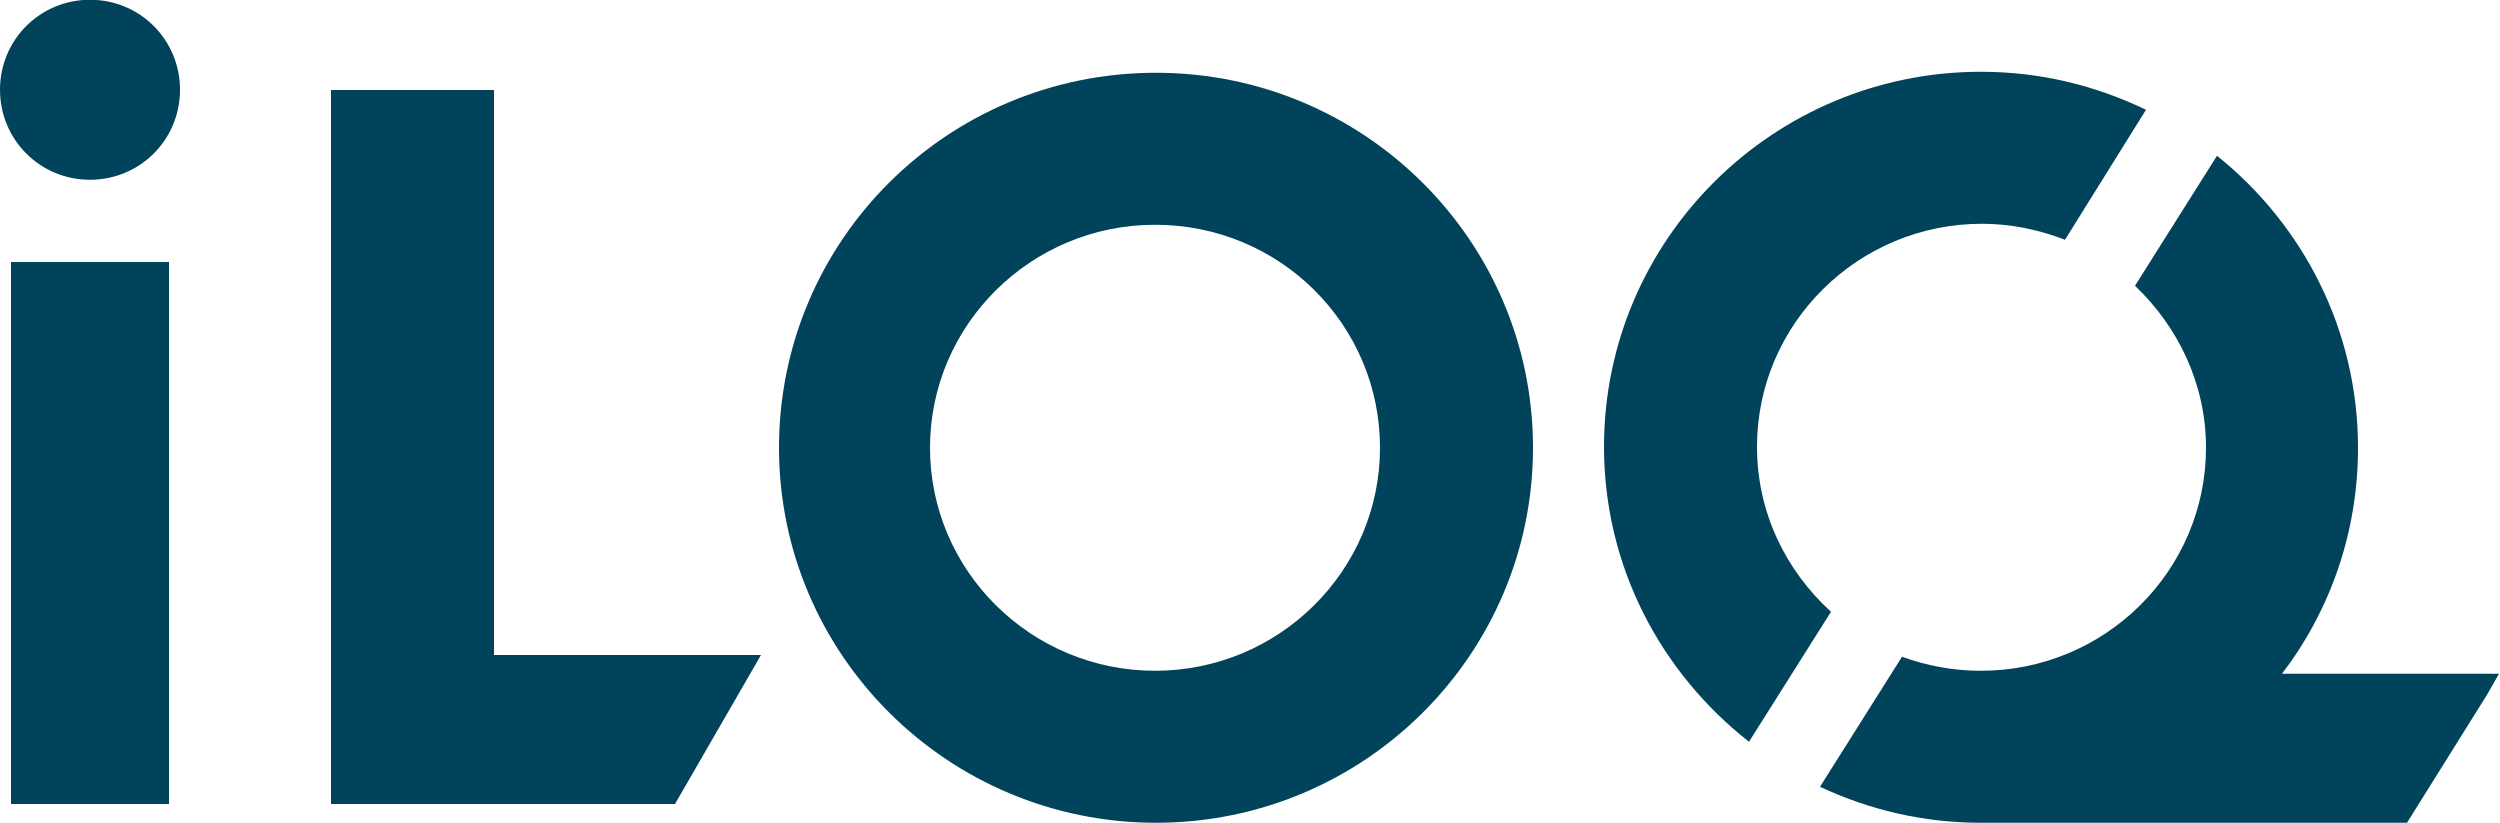<svg xmlns="http://www.w3.org/2000/svg" xmlns:xlink="http://www.w3.org/1999/xlink" id="Capa_1" x="0px" y="0px" viewBox="0 0 250 82.3" style="enable-background:new 0 0 250 82.3;" xml:space="preserve"><style type="text/css">	.st0{fill-rule:evenodd;clip-rule:evenodd;fill:#00435B;}</style><g id="Page-1">	<g id="iLOQ_logo_cmyk" transform="translate(-95, -148)">		<g id="Group-2" transform="translate(95, 148)">			<g id="Group">				<polygon id="Fill-3" class="st0" points="1.1,80.4 16.9,80.4 16.9,26.2 1.1,26.2     "></polygon>				<g id="Group-8" transform="translate(0, 0.276)">					<path id="Fill-4" class="st0" d="M18,8.7c0-5-4-9-9-9s-9,4-9,9s4,9,9,9S18,13.7,18,8.7"></path>					<path id="Fill-6" class="st0" d="M153.3,44.5c0-20.7-16.9-37.5-37.7-37.5C94.7,7,77.9,23.8,77.9,44.5      c0,20.7,16.9,37.5,37.7,37.5C136.4,82,153.3,65.2,153.3,44.5 M138,44.5c0,12.3-10.1,22.3-22.5,22.3c-12.4,0-22.5-10-22.5-22.3      c0-12.3,10.1-22.3,22.5-22.3C128,22.2,138,32.2,138,44.5"></path>				</g>				<polygon id="Fill-9" class="st0" points="76.1,65.5 49.4,65.5 49.4,9 33.1,9 33.1,80.4 67.5,80.4     "></polygon>				<g id="Group-14" transform="translate(419, 19.276)">					<path id="Fill-10" class="st0" d="M-190.8,48.1c4.8-6.3,7.6-14.1,7.6-22.6c0-11.8-5.5-22.3-14.1-29.2l-8.2,13      c4.3,4.1,7.1,9.8,7.1,16.2c0,12.3-10.1,22.3-22.5,22.3c-2.8,0-5.4-0.5-7.9-1.4l-8.2,13c4.9,2.3,10.3,3.6,16.1,3.6c0,0,0,0,0,0      l0,0h42.6l8-12.8l1.2-2.1H-190.8z"></path>					<path id="Fill-12" class="st0" d="M-204.4-8.3c-5-2.4-10.5-3.8-16.5-3.8c-20.8,0-37.7,16.8-37.7,37.5c0,12,5.7,22.6,14.5,29.5      l8.2-13c-4.5-4.1-7.4-9.9-7.4-16.5c0-12.3,10.1-22.3,22.5-22.3c2.9,0,5.7,0.6,8.3,1.6L-204.4-8.3z"></path>				</g>			</g>		</g>	</g></g></svg>